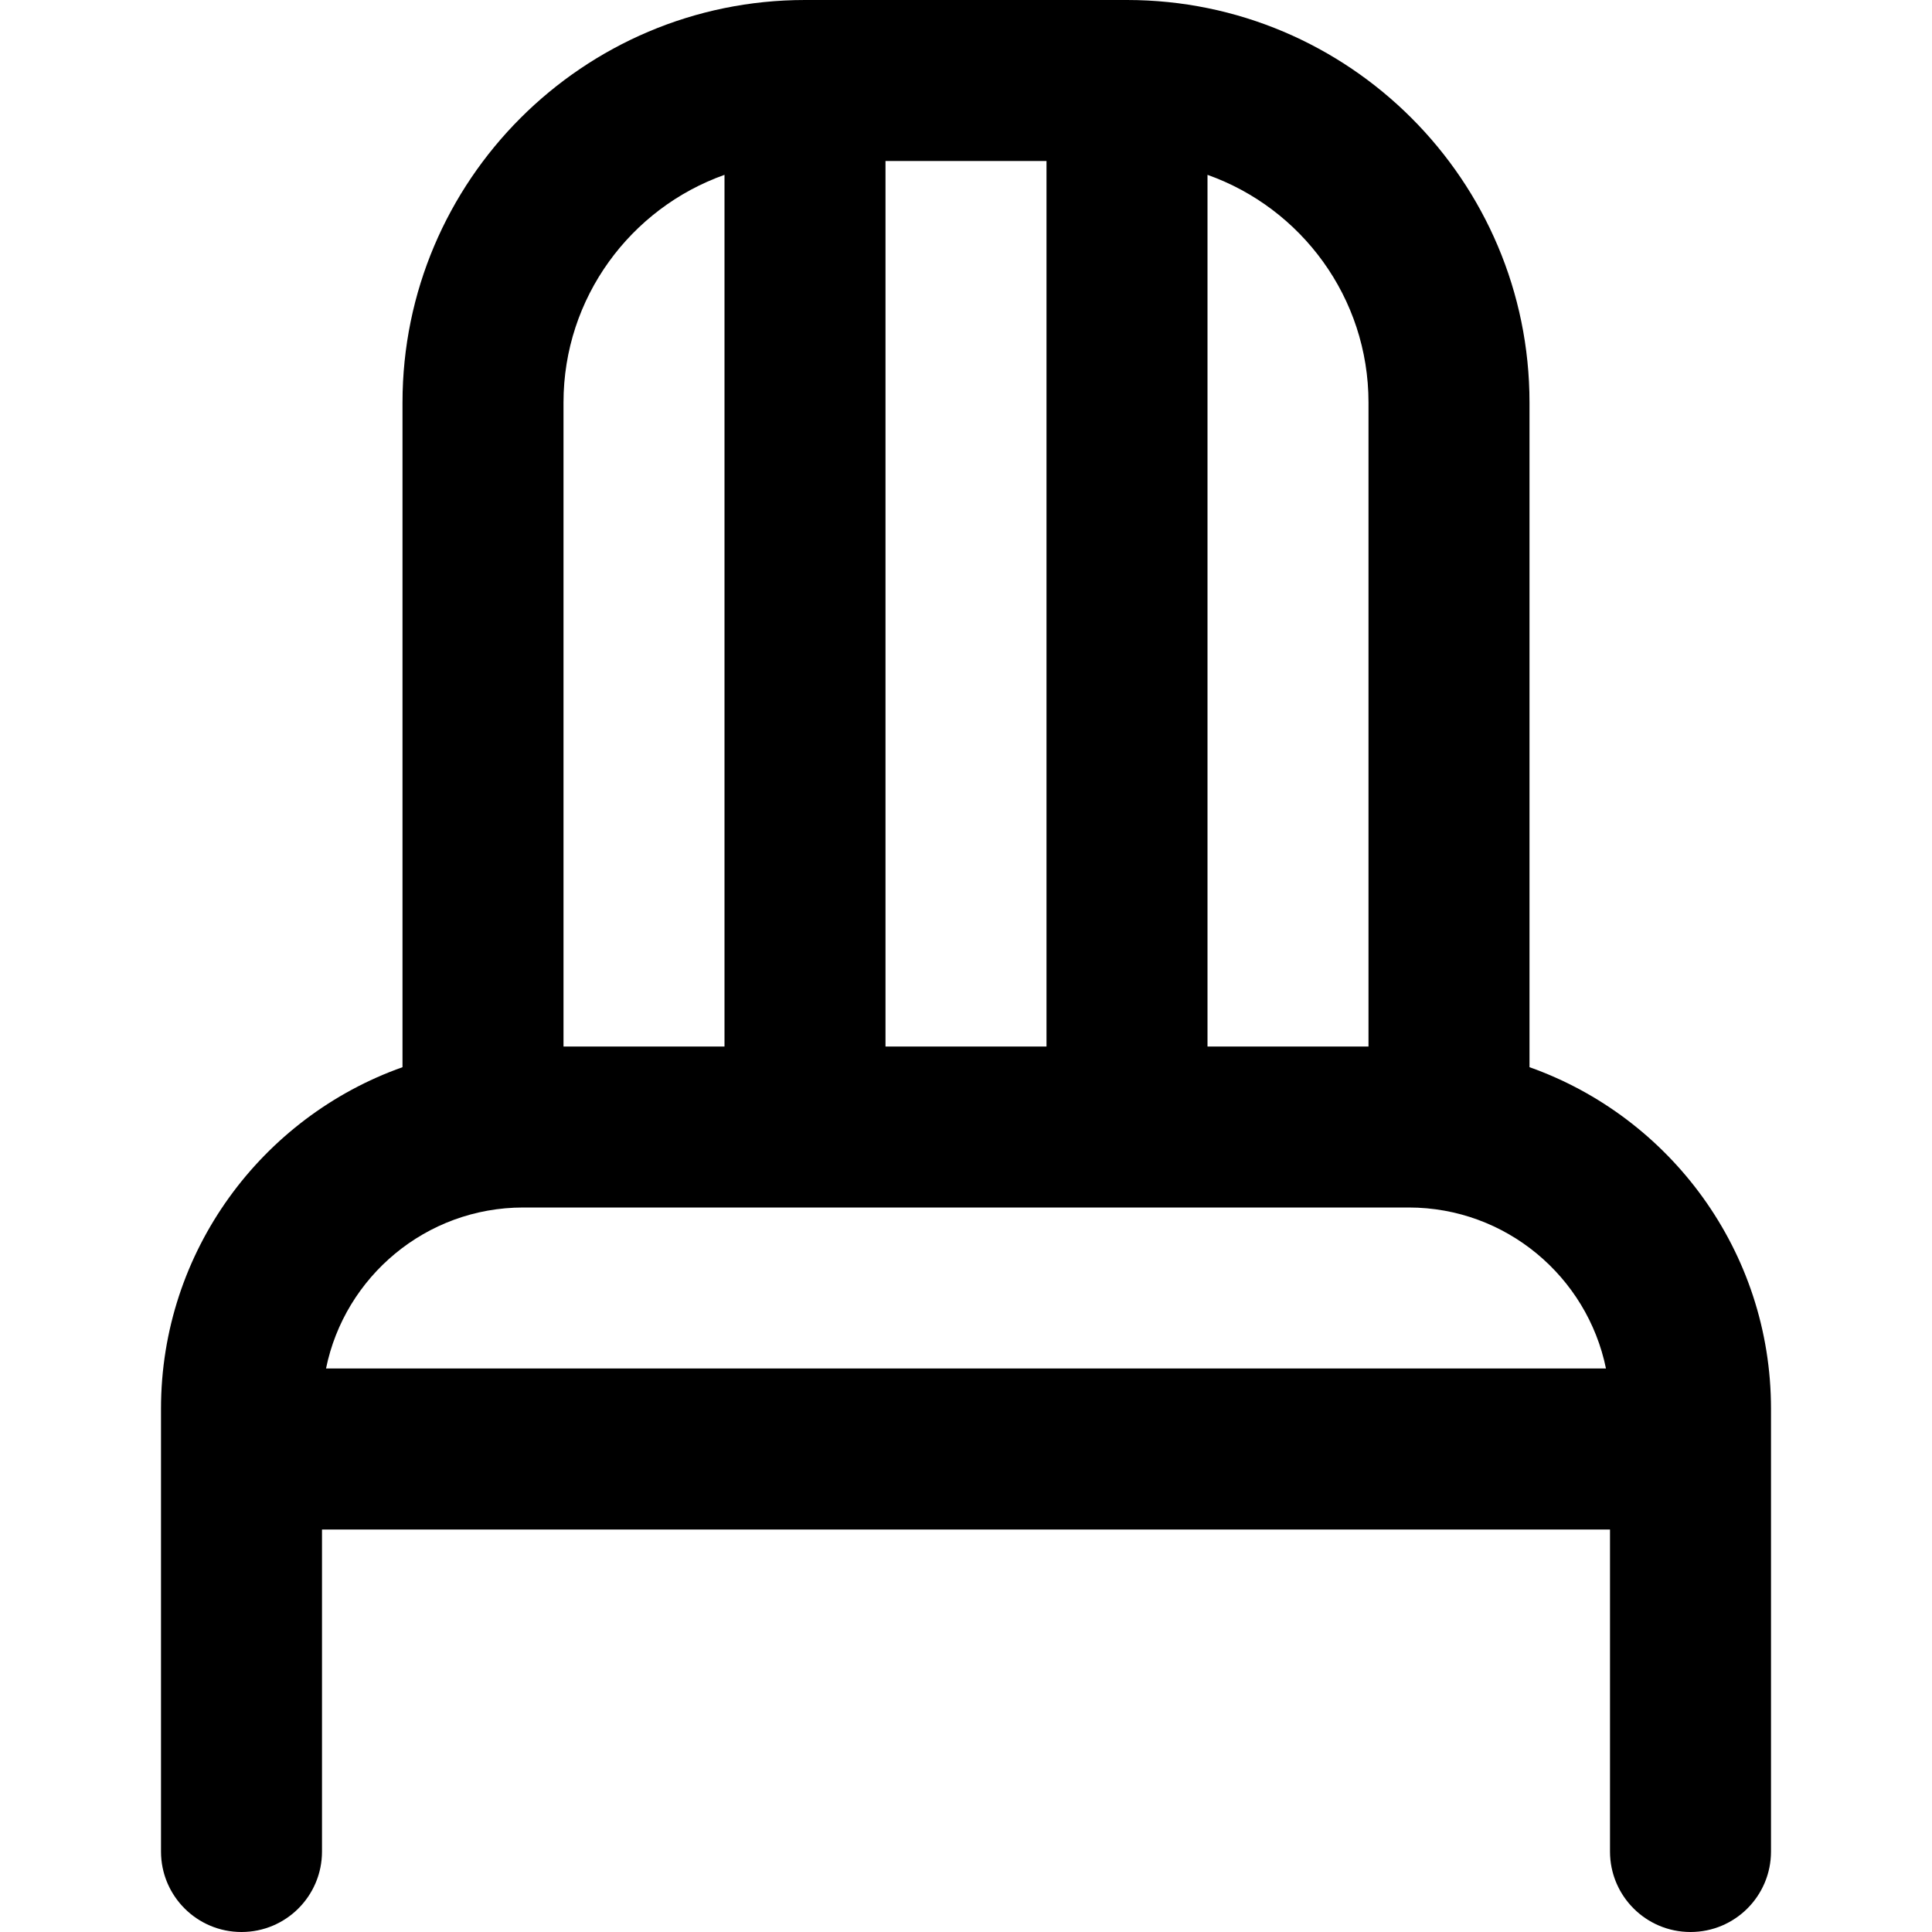 <?xml version="1.0" encoding="UTF-8"?> <svg xmlns="http://www.w3.org/2000/svg" id="Layer_1" data-name="Layer 1" viewBox="0 0 24 24" width="512" height="512"><path d="M19,13.257V5c0-2.757-2.243-5-5-5h-4c-2.757,0-5,2.243-5,5V13.257c-1.746,.619-3,2.287-3,4.243v5.5c0,.553,.448,1,1,1s1-.447,1-1v-4H20v4c0,.553,.448,1,1,1s1-.447,1-1v-5.5c0-1.956-1.254-3.624-3-4.243Zm-2-8.257V13h-2V2.172c1.164,.413,2,1.524,2,2.828Zm-6,8V2h2V13h-2ZM9,2.172V13h-2V5c0-1.304,.836-2.415,2-2.828Zm-2.5,12.828h11c1.207,0,2.217,.86,2.45,2H4.05c.232-1.14,1.242-2,2.45-2Z"></path></svg> 